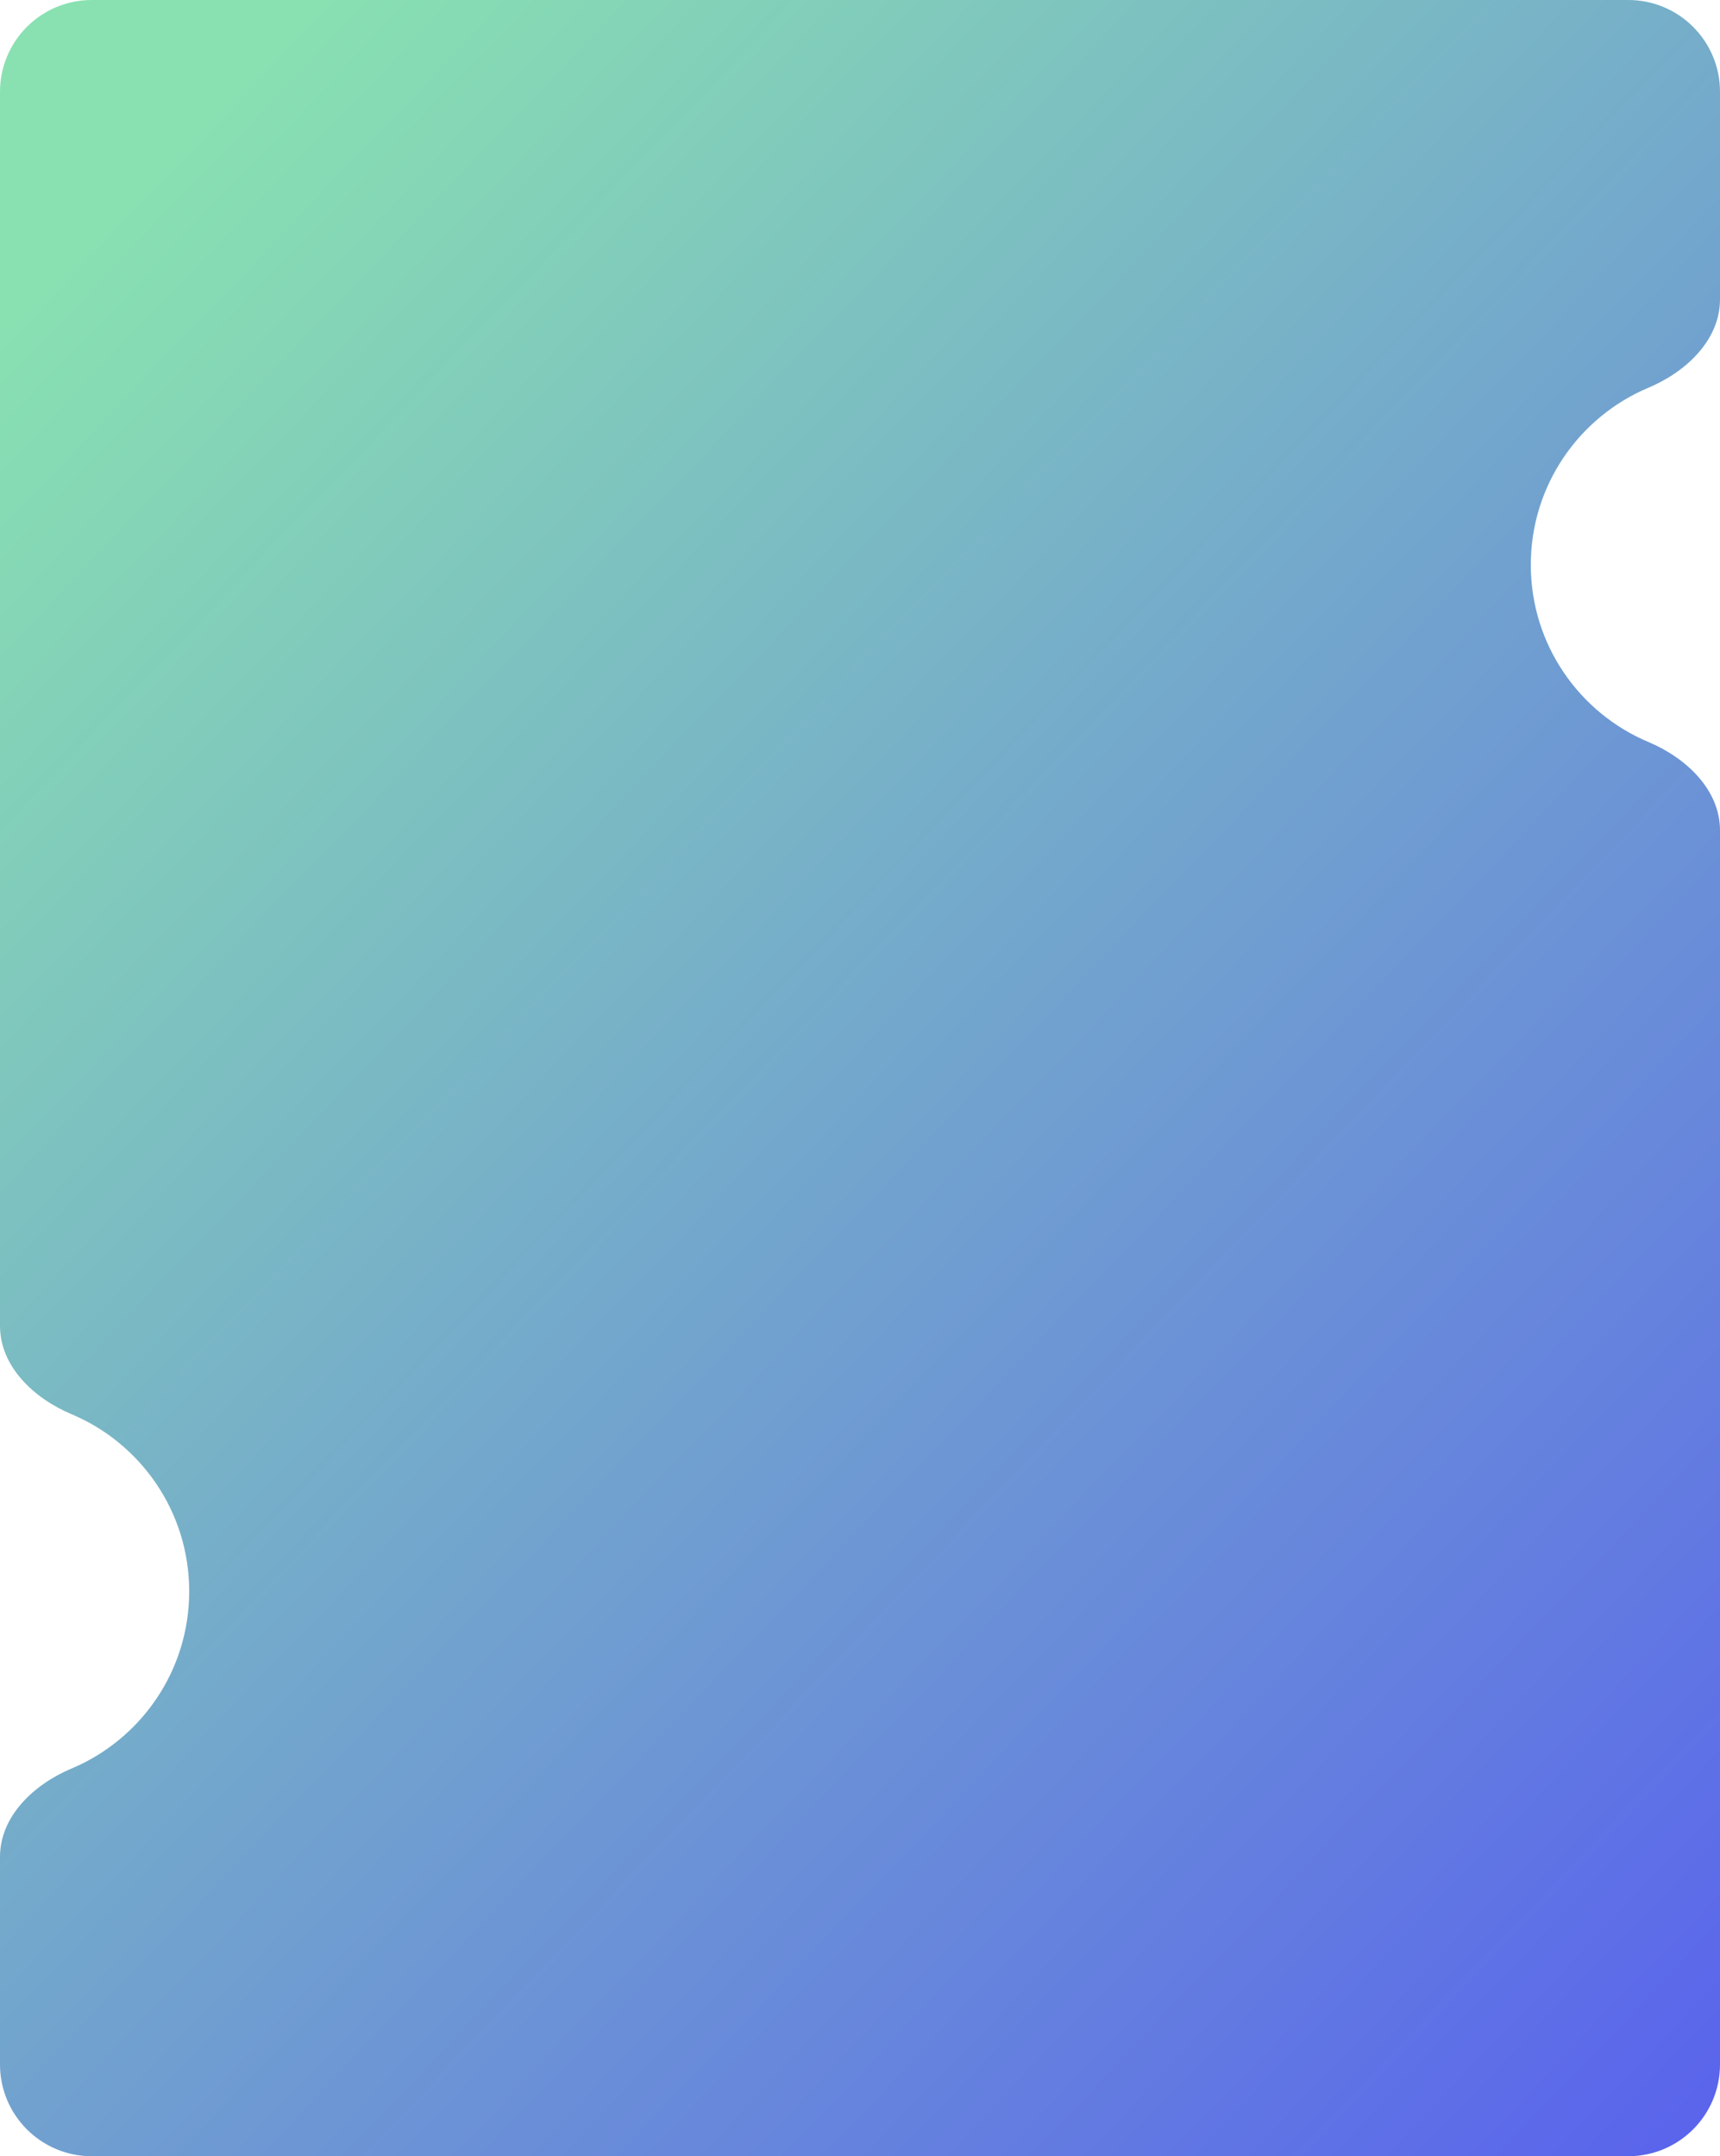 <?xml version="1.0" encoding="UTF-8"?> <svg xmlns="http://www.w3.org/2000/svg" width="300" height="376" viewBox="0 0 300 376" fill="none"> <path fill-rule="evenodd" clip-rule="evenodd" d="M0 16C0 7.163 7.163 0 16 0H284C292.837 0 300 7.163 300 16V52.193C300 59.298 294.084 64.849 287.533 67.602C275.471 72.67 267 84.596 267 98.5C267 112.404 275.471 124.33 287.533 129.398C294.084 132.151 300 137.702 300 144.808V360C300 368.837 292.837 376 284 376H16C7.163 376 0 368.837 0 360V323.808C0 316.702 5.916 311.151 12.467 308.398C24.529 303.33 33 291.404 33 277.5C33 263.596 24.529 251.67 12.467 246.602C5.916 243.849 0 238.298 0 231.192V16Z" fill="url(#paint0_linear_247_247)"></path> <defs> <linearGradient id="paint0_linear_247_247" x1="112" y1="-62.5" x2="430.097" y2="241.572" gradientUnits="userSpaceOnUse"> <stop stop-color="#89E1B1"></stop> <stop offset="1" stop-color="#5962ED"></stop> </linearGradient> </defs> </svg> 
